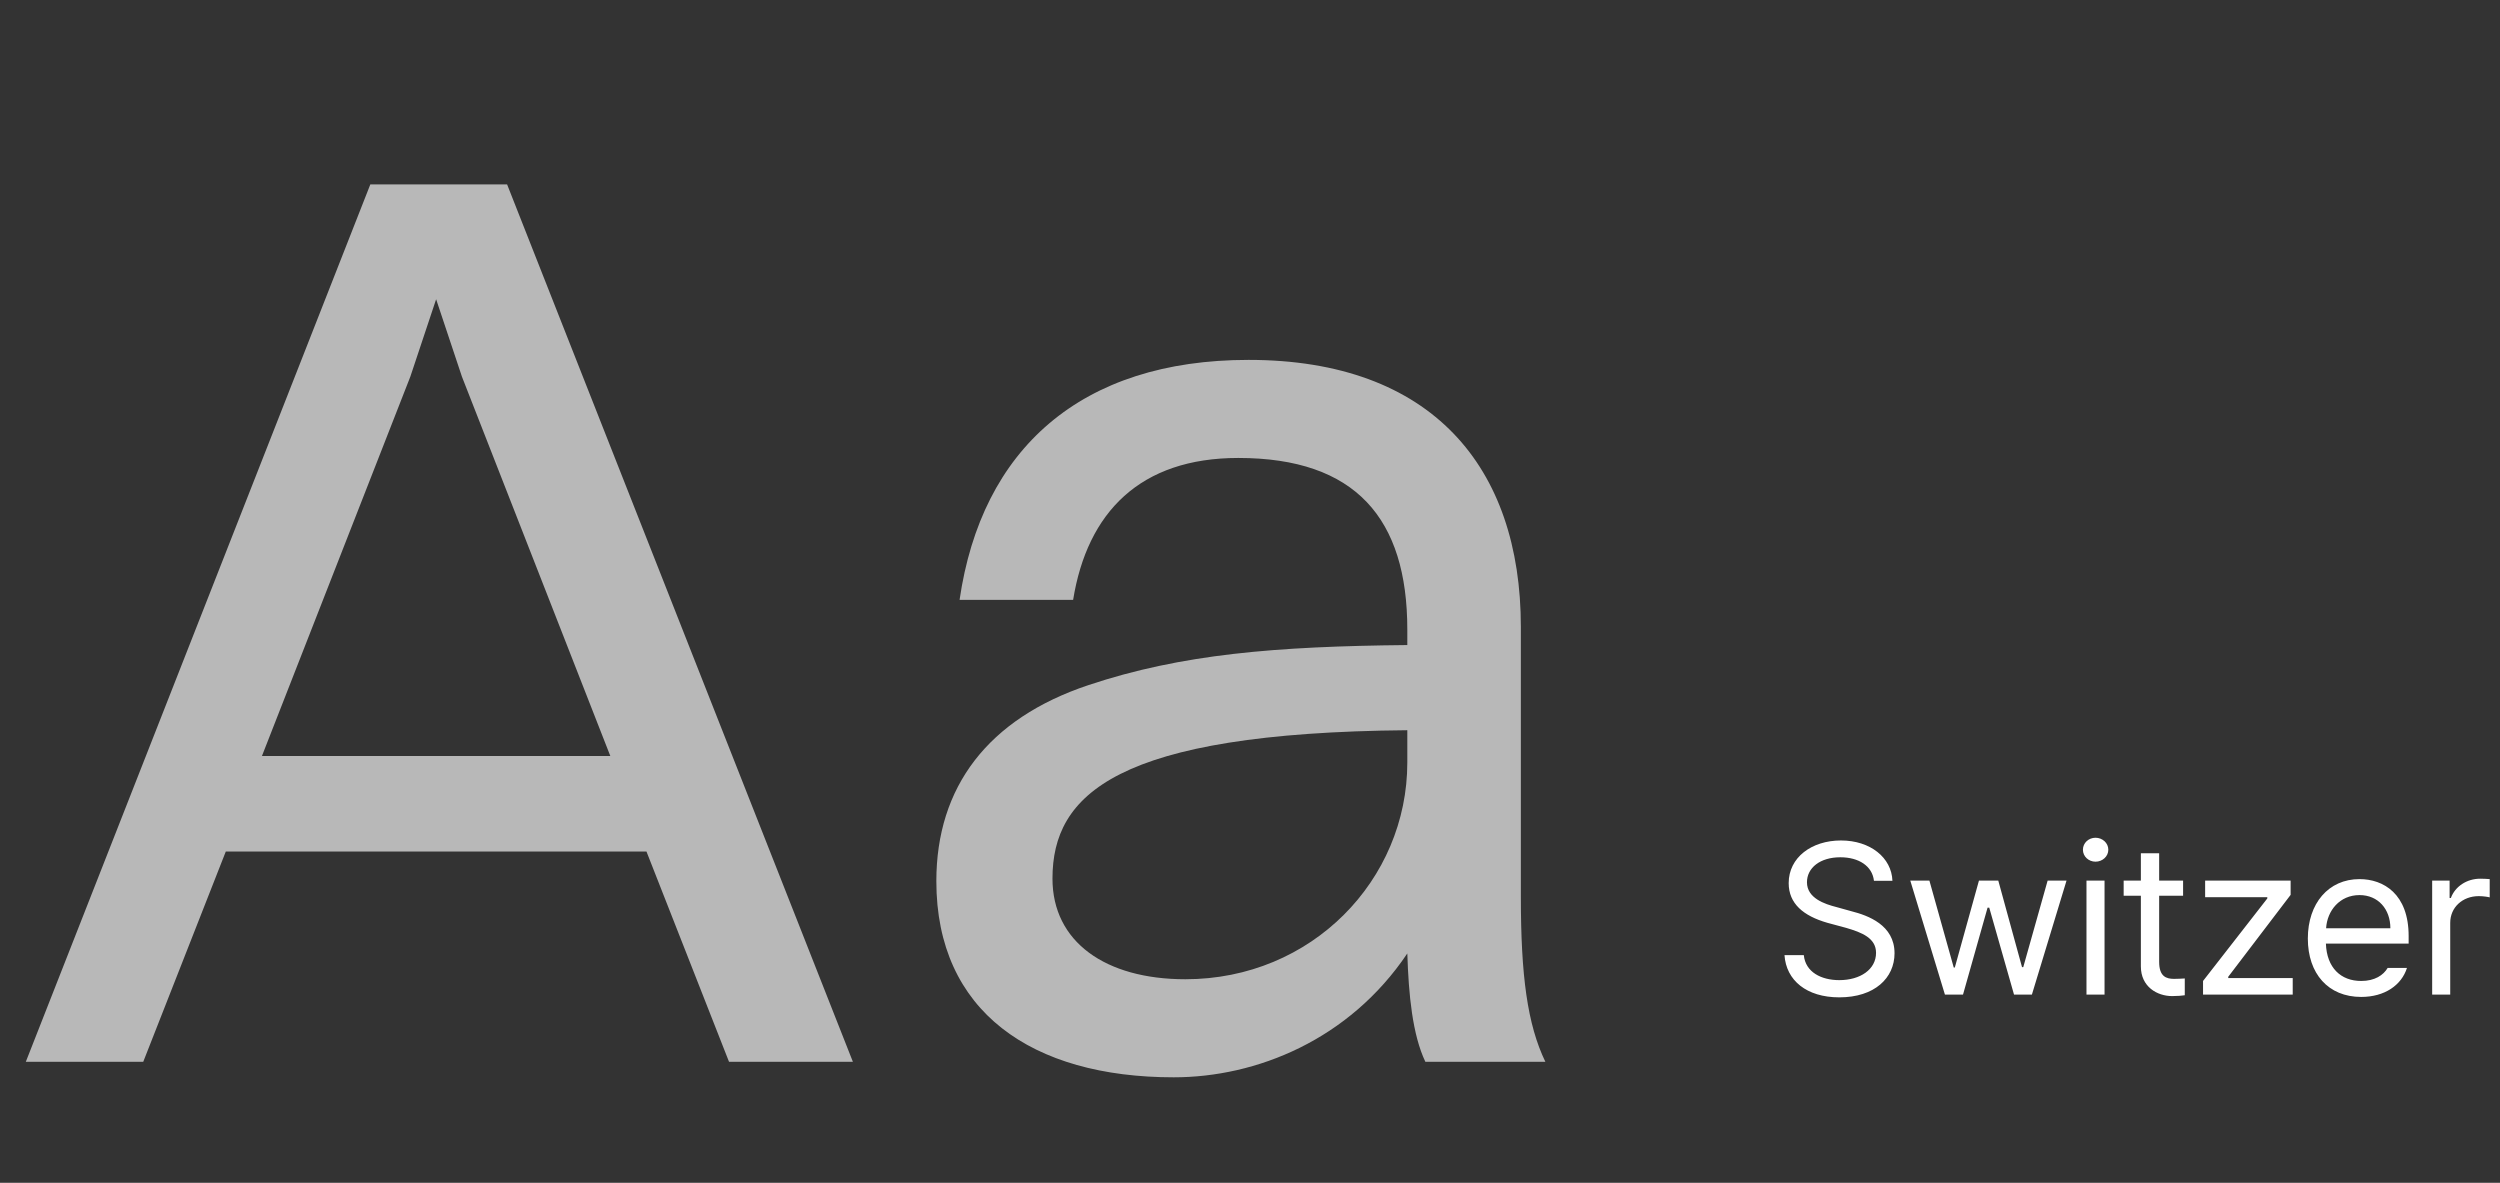 <svg width="186" height="88" viewBox="0 0 186 88" fill="none" xmlns="http://www.w3.org/2000/svg">
<rect x="0" y="0" width="186" height="88" fill="#333333" stroke="none"/>
<path d="M139.422 65.531C139.297 64.422 138.281 63.781 136.922 63.781C135.422 63.781 134.438 64.562 134.438 65.641C134.438 66.828 135.766 67.266 136.625 67.484L137.75 67.797C138.969 68.109 140.953 68.812 140.953 70.922C140.953 72.766 139.469 74.203 136.844 74.203C134.406 74.203 132.891 72.938 132.766 71.062H134.203C134.328 72.328 135.5 72.922 136.844 72.922C138.406 72.922 139.578 72.125 139.578 70.891C139.578 69.797 138.531 69.375 137.344 69.031L135.953 68.656C134.172 68.141 133.078 67.234 133.078 65.703C133.078 63.797 134.781 62.531 136.969 62.531C139.156 62.531 140.734 63.812 140.797 65.531H139.422ZM144.703 74L142.125 65.516H143.547L145.359 71.984H145.438L147.234 65.516H148.672L150.438 71.953H150.531L152.344 65.516H153.75L151.172 74H149.844L148 67.531H147.875L146.047 74H144.703ZM155.234 74V65.516H156.578V74H155.234ZM155.906 64.109C155.391 64.109 154.969 63.719 154.969 63.219C154.969 62.719 155.391 62.328 155.906 62.328C156.422 62.328 156.859 62.719 156.859 63.219C156.859 63.719 156.422 64.109 155.906 64.109ZM162.422 65.516V66.641H160.641V71.562C160.641 72.656 161.172 72.828 161.75 72.828C162 72.828 162.344 72.812 162.547 72.797V74.047C162.344 74.078 162 74.109 161.609 74.109C160.484 74.109 159.281 73.406 159.281 71.906V66.641H158V65.516H159.281V63.484H160.641V65.516H162.422ZM163.906 74V72.984L168.688 66.844V66.75H164.062V65.516H170.422V66.578L165.781 72.672V72.766H170.578V74H163.906ZM175.672 74.172C173.219 74.172 171.703 72.438 171.703 69.828C171.703 67.219 173.234 65.406 175.547 65.406C177.328 65.406 179.203 66.5 179.203 69.641V70.203H173.047C173.109 72 174.156 72.984 175.672 72.984C176.688 72.984 177.328 72.547 177.641 72.016H179.078C178.672 73.297 177.422 74.172 175.672 74.172ZM173.062 69.062H177.844C177.844 67.641 176.938 66.594 175.547 66.594C174.078 66.594 173.141 67.75 173.062 69.062ZM180.953 74V65.516H182.25V66.812H182.344C182.656 65.953 183.531 65.375 184.531 65.375C184.734 65.375 185.078 65.391 185.234 65.406V66.766C185.141 66.734 184.766 66.672 184.422 66.672C183.203 66.672 182.297 67.516 182.297 68.656V74H180.953Z" fill="white"/>
<path d="M54.24 79L48.096 63.352H16.8L10.656 79H1.92L27.552 13.72H37.728L63.456 79H54.24ZM30.528 28.024L19.488 56.248H45.408L34.368 28.024L32.448 22.264L30.528 28.024ZM79.84 44.632H71.392C73.024 33.4 80.416 26.776 92.896 26.776C106.528 26.776 113.152 34.744 113.152 46.648V66.712C113.152 72.568 113.632 76.216 114.976 79H106.048C105.088 76.984 104.8 74.008 104.704 70.936C100.384 77.368 93.472 80.152 87.328 80.152C76.768 80.152 69.664 75.256 69.664 65.56C69.664 58.552 73.504 53.464 80.992 50.968C87.904 48.664 94.912 48.088 104.704 47.992V46.84C104.704 38.584 100.864 34.072 92.128 34.072C84.832 34.072 80.896 38.104 79.84 44.632ZM78.304 65.368C78.304 70.072 82.24 72.856 88.192 72.856C97.6 72.856 104.704 65.464 104.704 56.728V54.328C83.008 54.52 78.304 59.128 78.304 65.368Z" fill="#B8B8B8"/>
</svg>
